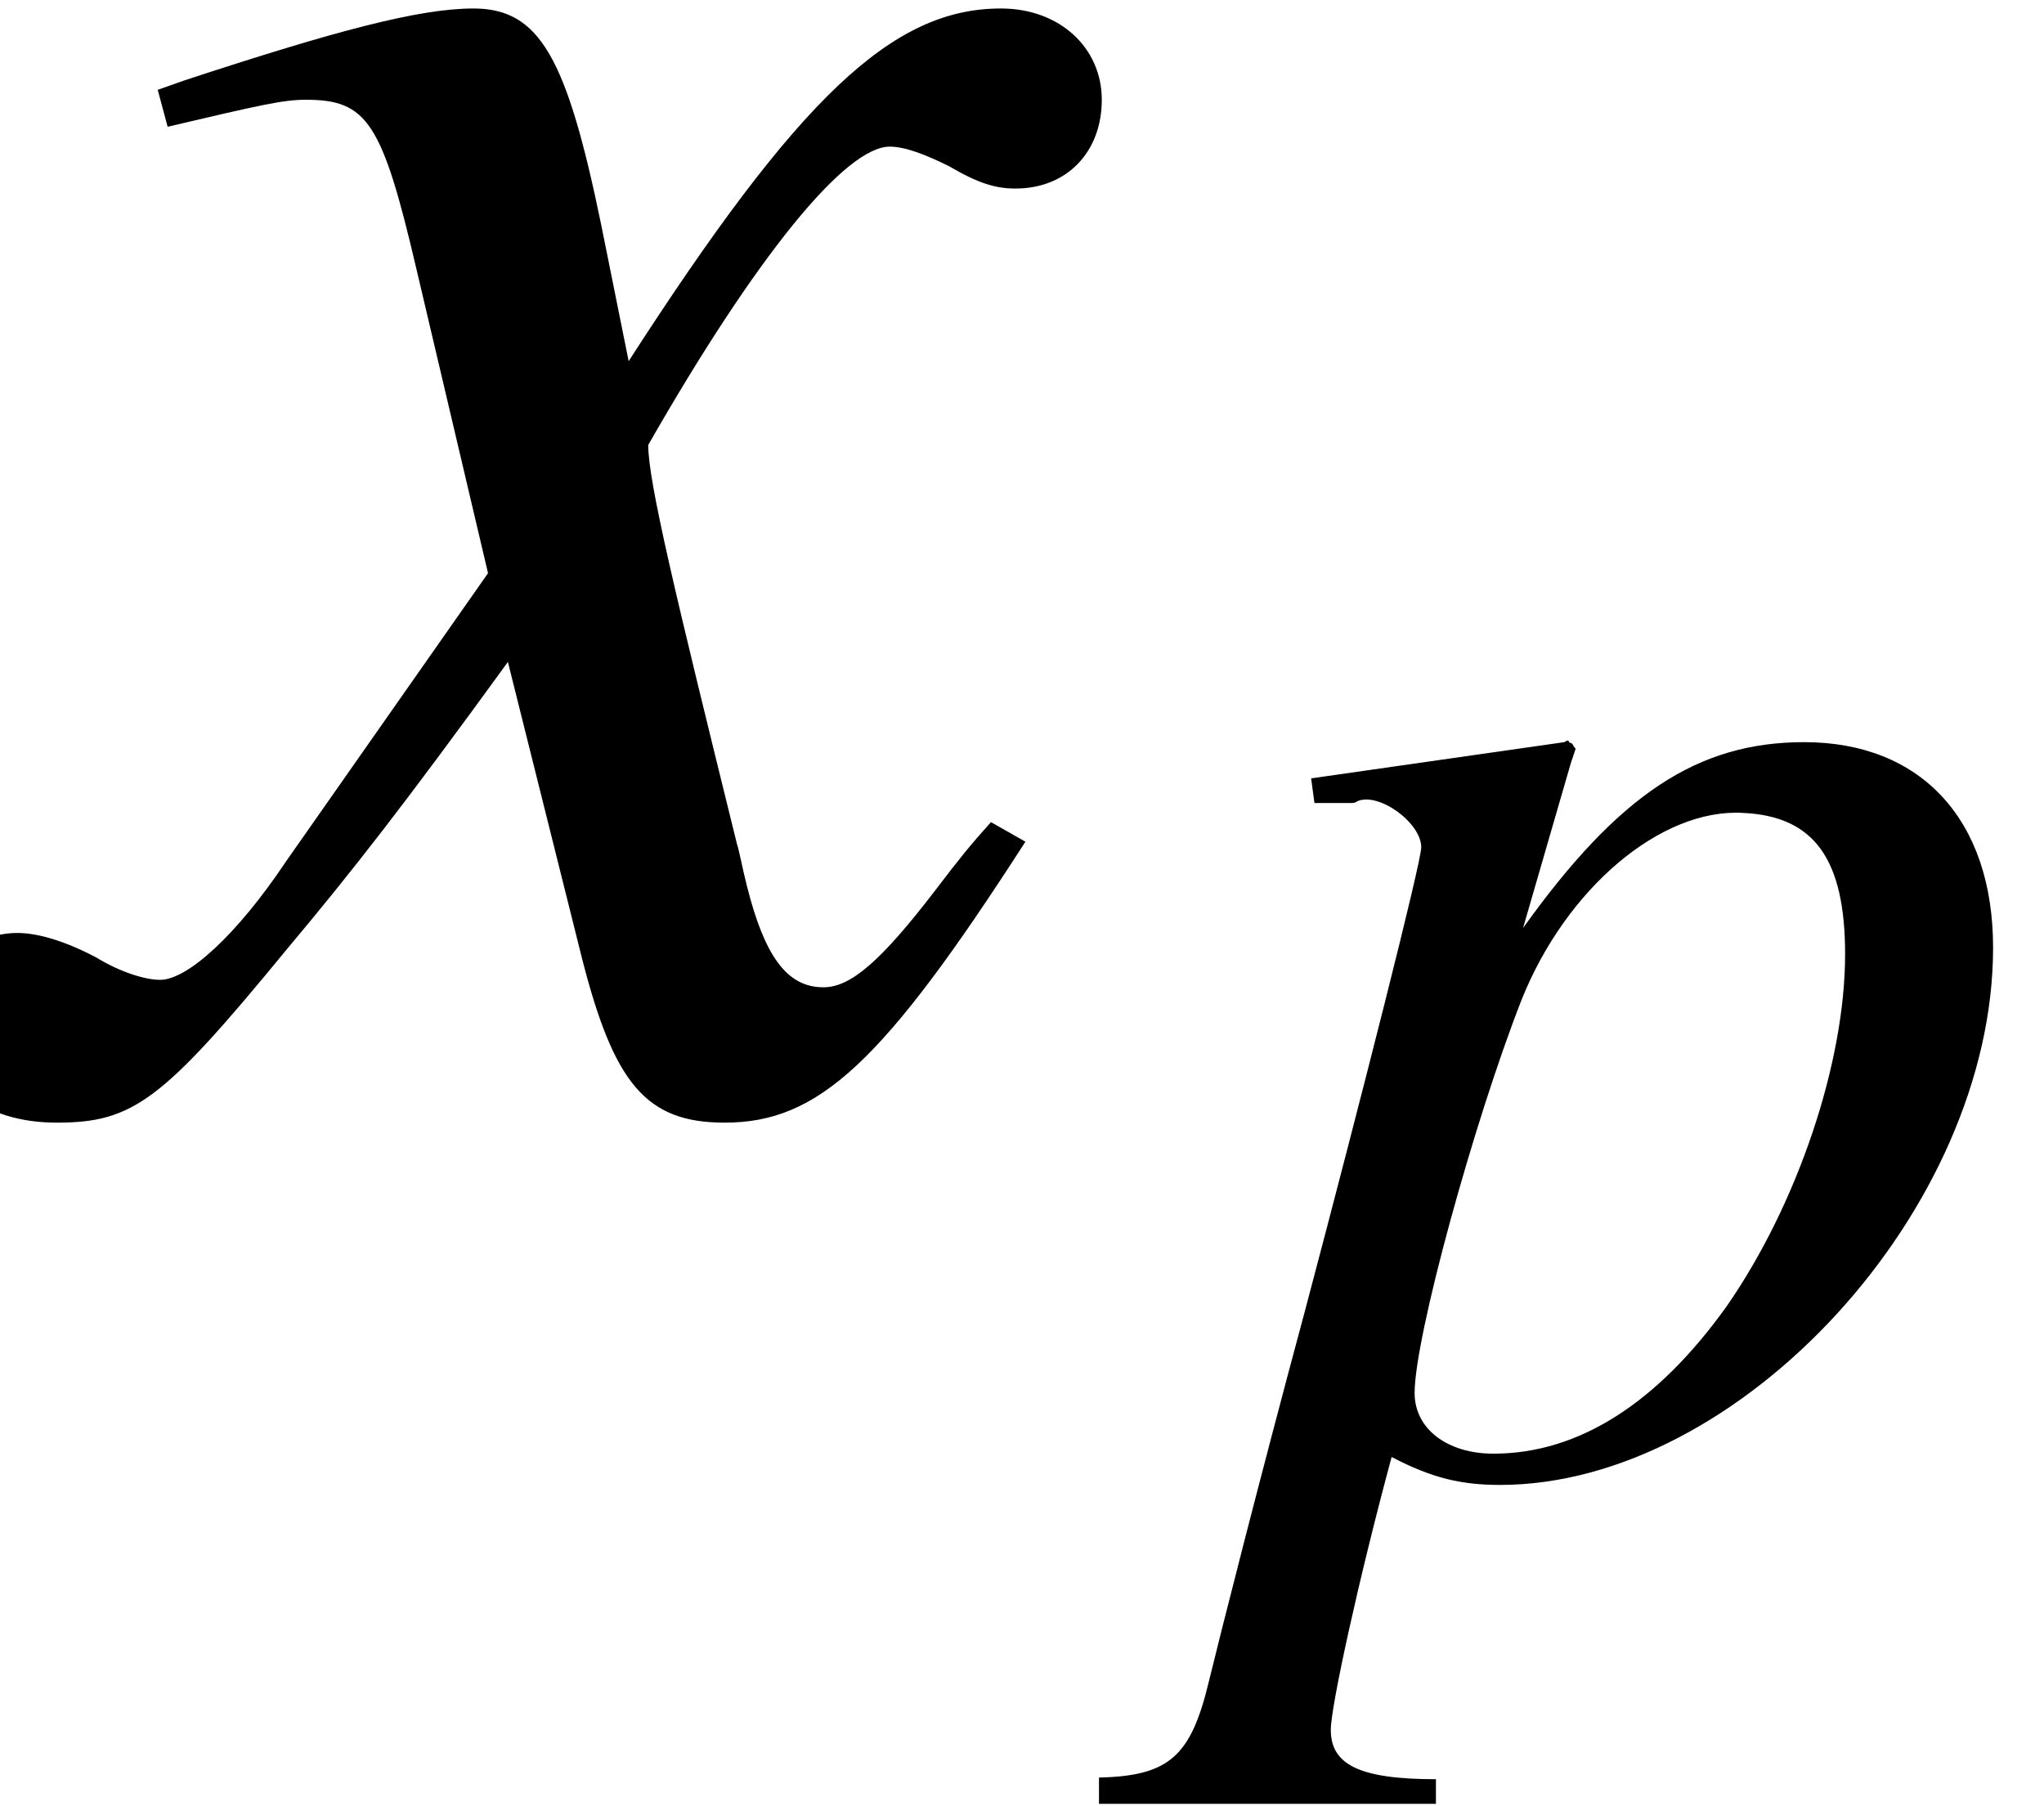 <?xml version='1.0' encoding='UTF-8'?>
<!-- This file was generated by dvisvgm 2.8.2 -->
<svg version='1.1' xmlns='http://www.w3.org/2000/svg' xmlns:xlink='http://www.w3.org/1999/xlink' width='9.876pt' height='8.727pt' viewBox='57.011 60.459 9.876 8.727'>
<defs>
<use id='g5-120' xlink:href='#g2-120' transform='scale(1.5)'/>
<path id='g2-112' d='M.445-3.208H.627C.627-3.208 .643-3.208 .651-3.216C.754-3.263 .961-3.113 .961-2.994C.961-2.922 .675-1.795 .397-.746C.183 .048-.008 .802-.064 1.032C-.151 1.397-.254 1.493-.596 1.501V1.628H1.032V1.509C.659 1.509 .524 1.437 .524 1.27C.524 1.159 .659 .54 .818-.048C1.016 .056 1.159 .087 1.342 .087C2.501 .087 3.724-1.247 3.724-2.509C3.724-3.128 3.375-3.502 2.811-3.502C2.295-3.502 1.914-3.248 1.453-2.604L1.683-3.398L1.707-3.47C1.707-3.47 1.699-3.478 1.691-3.494L1.675-3.502C1.675-3.51 1.667-3.51 1.667-3.51L1.652-3.502L.429-3.327L.445-3.208ZM2.517-3.16C2.859-3.144 3.009-2.938 3.009-2.477C3.009-1.953 2.779-1.27 2.438-.778C2.104-.31 1.723-.064 1.31-.064C1.088-.064 .929-.183 .929-.357C.929-.627 1.215-1.667 1.445-2.255C1.66-2.795 2.12-3.184 2.517-3.16Z'/>
<path id='g2-120' d='M3.192-.881C3.128-.81 3.089-.762 3.017-.667C2.835-.429 2.739-.349 2.652-.349C2.533-.349 2.462-.453 2.406-.675C2.39-.738 2.382-.786 2.374-.81C2.176-1.612 2.088-1.977 2.088-2.096C2.438-2.708 2.724-3.057 2.866-3.057C2.914-3.057 2.978-3.033 3.057-2.994C3.152-2.938 3.208-2.922 3.271-2.922C3.438-2.922 3.549-3.041 3.549-3.208S3.414-3.502 3.224-3.502C2.874-3.502 2.573-3.216 2.025-2.366L1.937-2.803C1.826-3.343 1.739-3.502 1.525-3.502C1.35-3.502 1.08-3.43 .596-3.271L.508-3.24L.54-3.121C.842-3.192 .913-3.208 .985-3.208C1.183-3.208 1.231-3.136 1.342-2.66L1.572-1.683L.921-.754C.762-.516 .603-.373 .516-.373C.468-.373 .389-.397 .31-.445C.206-.5 .119-.524 .056-.524C-.095-.524-.214-.405-.214-.246C-.214-.04-.056 .087 .183 .087C.429 .087 .524 .016 .921-.468C1.135-.723 1.302-.937 1.636-1.397L1.874-.445C1.977-.04 2.08 .087 2.334 .087C2.636 .087 2.843-.103 3.303-.818L3.192-.881Z'/>
</defs>
<g id='page1'>
<use x='57.011' y='65.753' xlink:href='#g5-120'/>
<use x='62.917' y='67.547' xlink:href='#g2-112'/>
</g>
</svg>